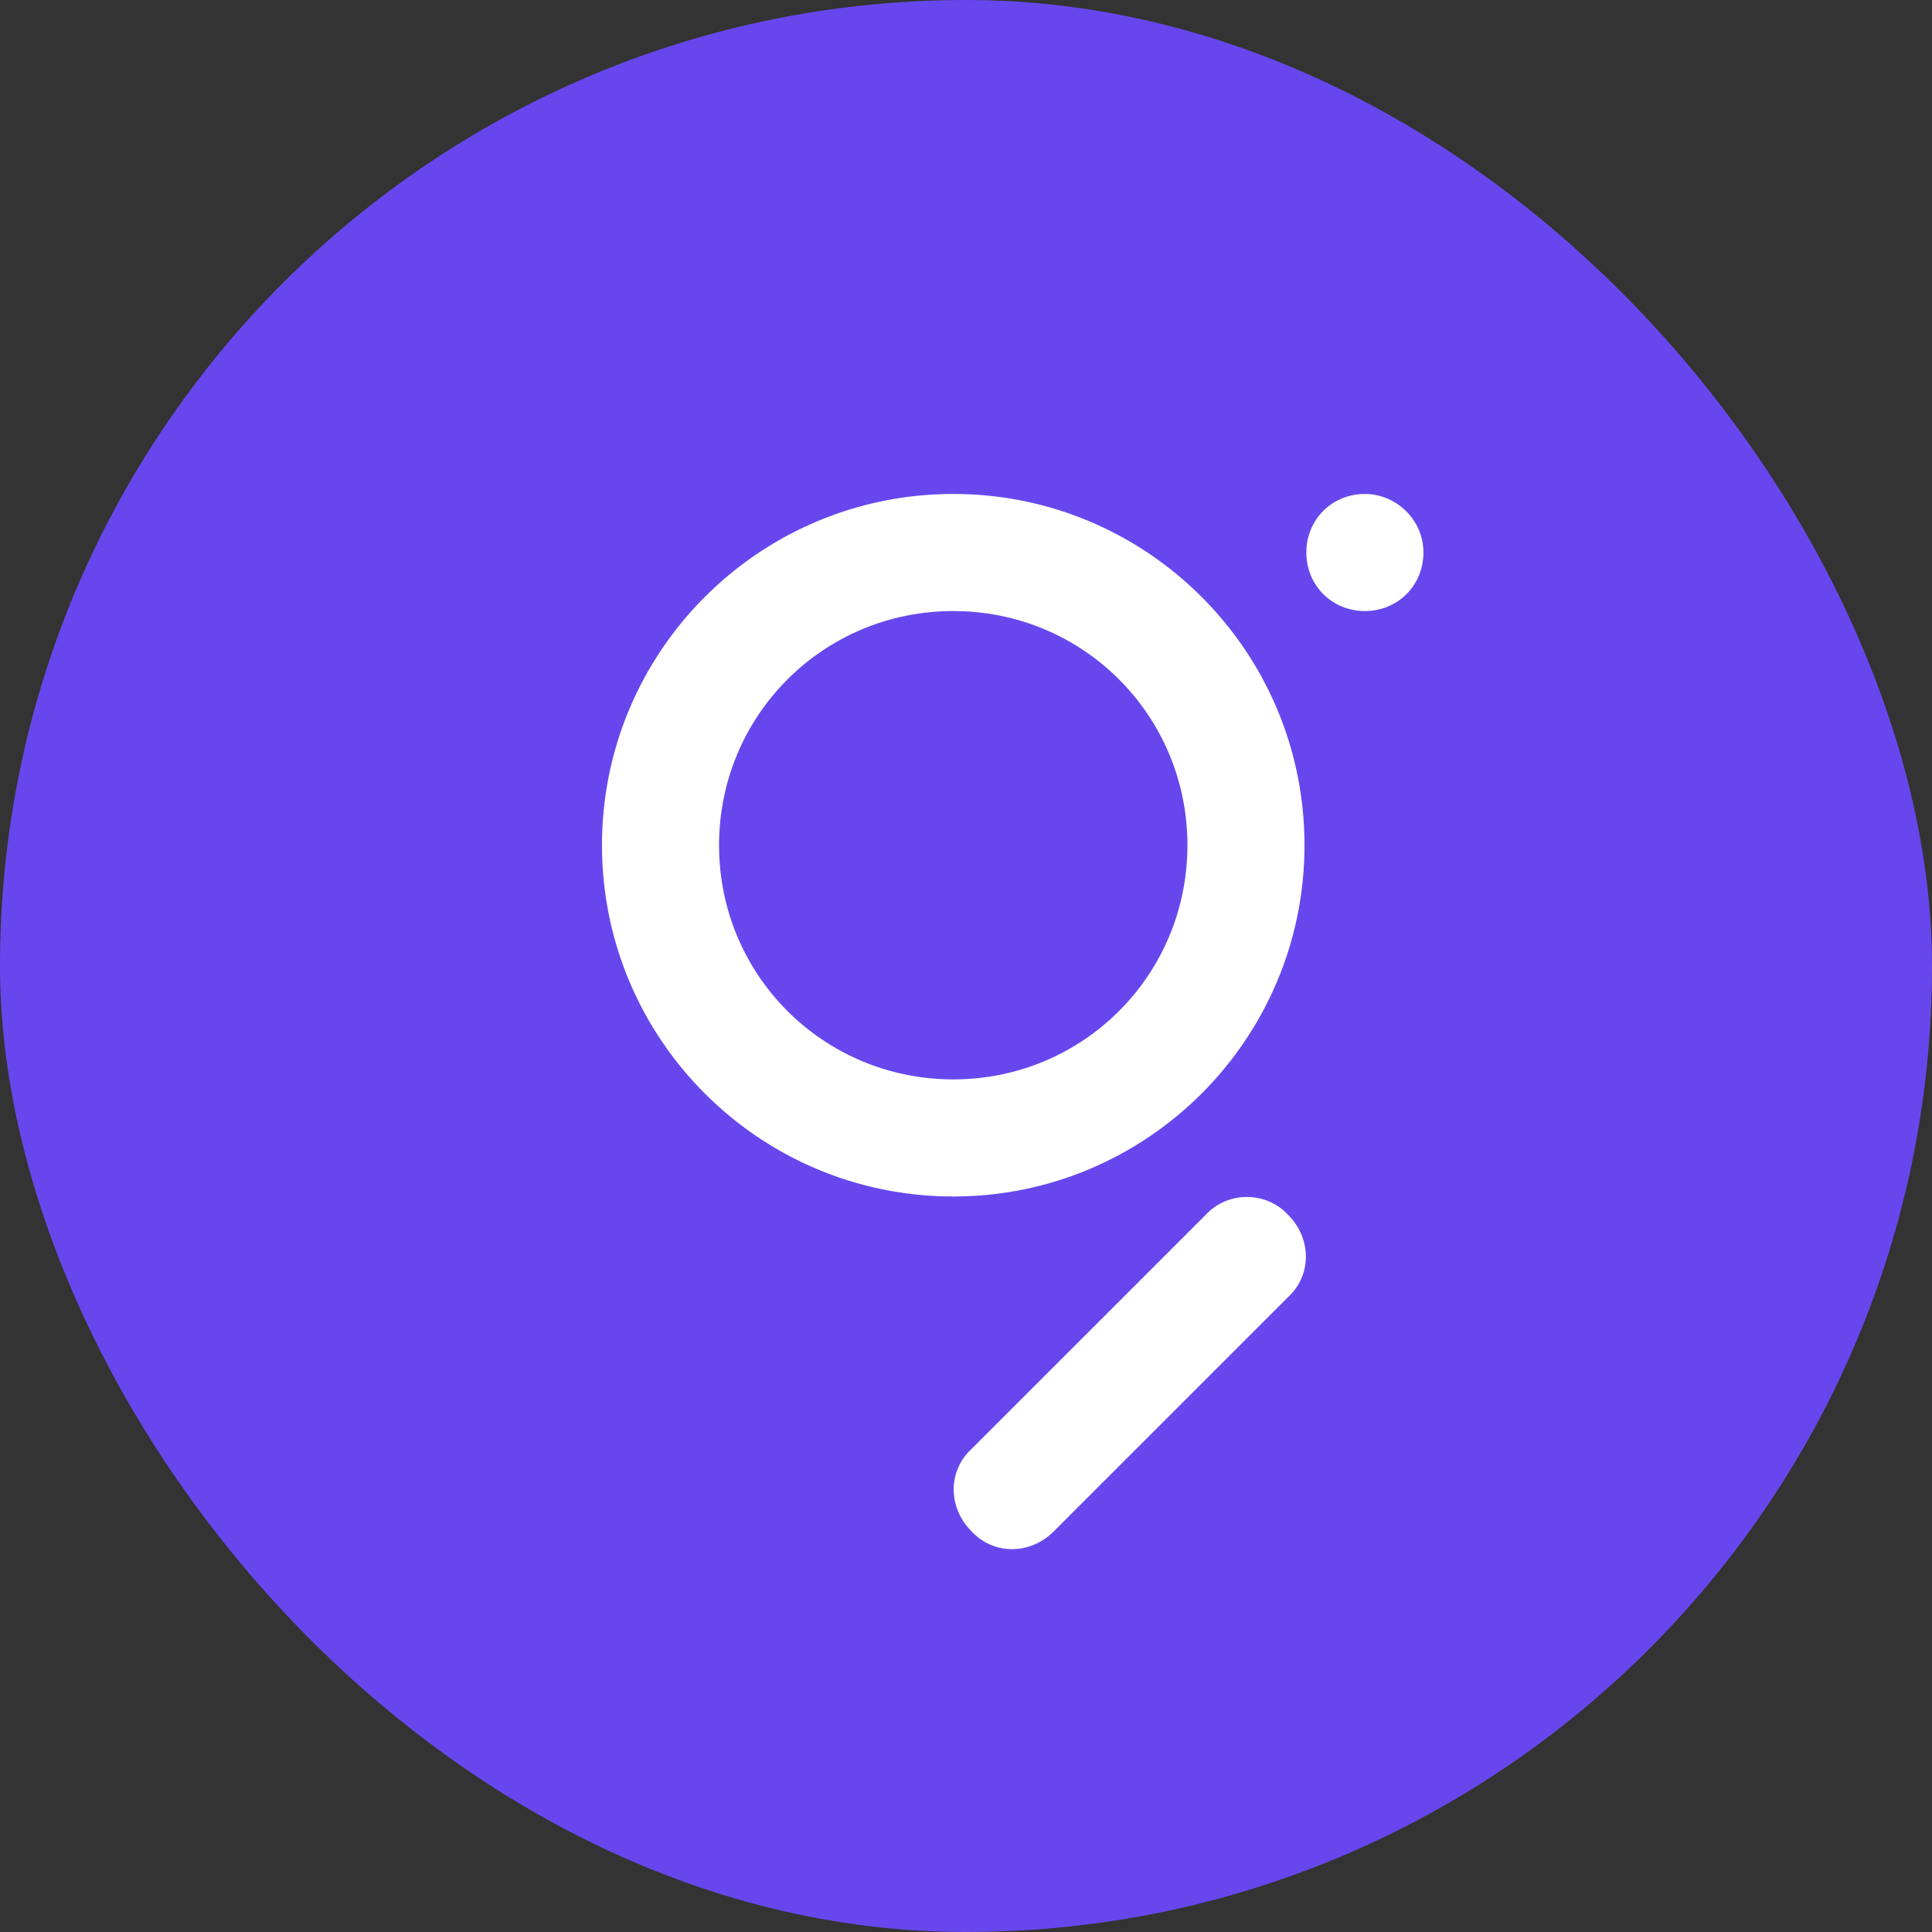 <svg width="72" height="72" viewBox="0 0 72 72" fill="none" xmlns="http://www.w3.org/2000/svg">
<rect x="0" y="0" width="72" height="72" fill="#333333" stroke="none"/>
<rect width="72" height="72" rx="36" fill="#6747ED"/>
<path fill-rule="evenodd" clip-rule="evenodd" d="M35.525 40.226C30.684 40.226 26.797 36.34 26.797 31.499C26.797 26.658 30.684 22.772 35.525 22.772C40.365 22.772 44.252 26.658 44.252 31.499C44.252 36.34 40.365 40.226 35.525 40.226ZM35.525 18.408C42.752 18.408 48.615 24.272 48.615 31.499C48.615 38.726 42.752 44.59 35.525 44.59C28.297 44.59 22.434 38.726 22.434 31.499C22.434 24.272 28.297 18.408 35.525 18.408ZM48.002 45.272C48.888 46.158 48.888 47.522 48.002 48.34L39.275 57.067C38.388 57.954 37.025 57.954 36.206 57.067C35.32 56.181 35.32 54.817 36.206 53.999L44.934 45.272C45.752 44.386 47.184 44.386 48.002 45.272ZM53.047 20.59C53.047 21.817 52.093 22.772 50.865 22.772C49.638 22.772 48.684 21.817 48.684 20.59C48.684 19.363 49.638 18.408 50.865 18.408C52.025 18.408 53.047 19.363 53.047 20.59Z" fill="white"/>
</svg>
